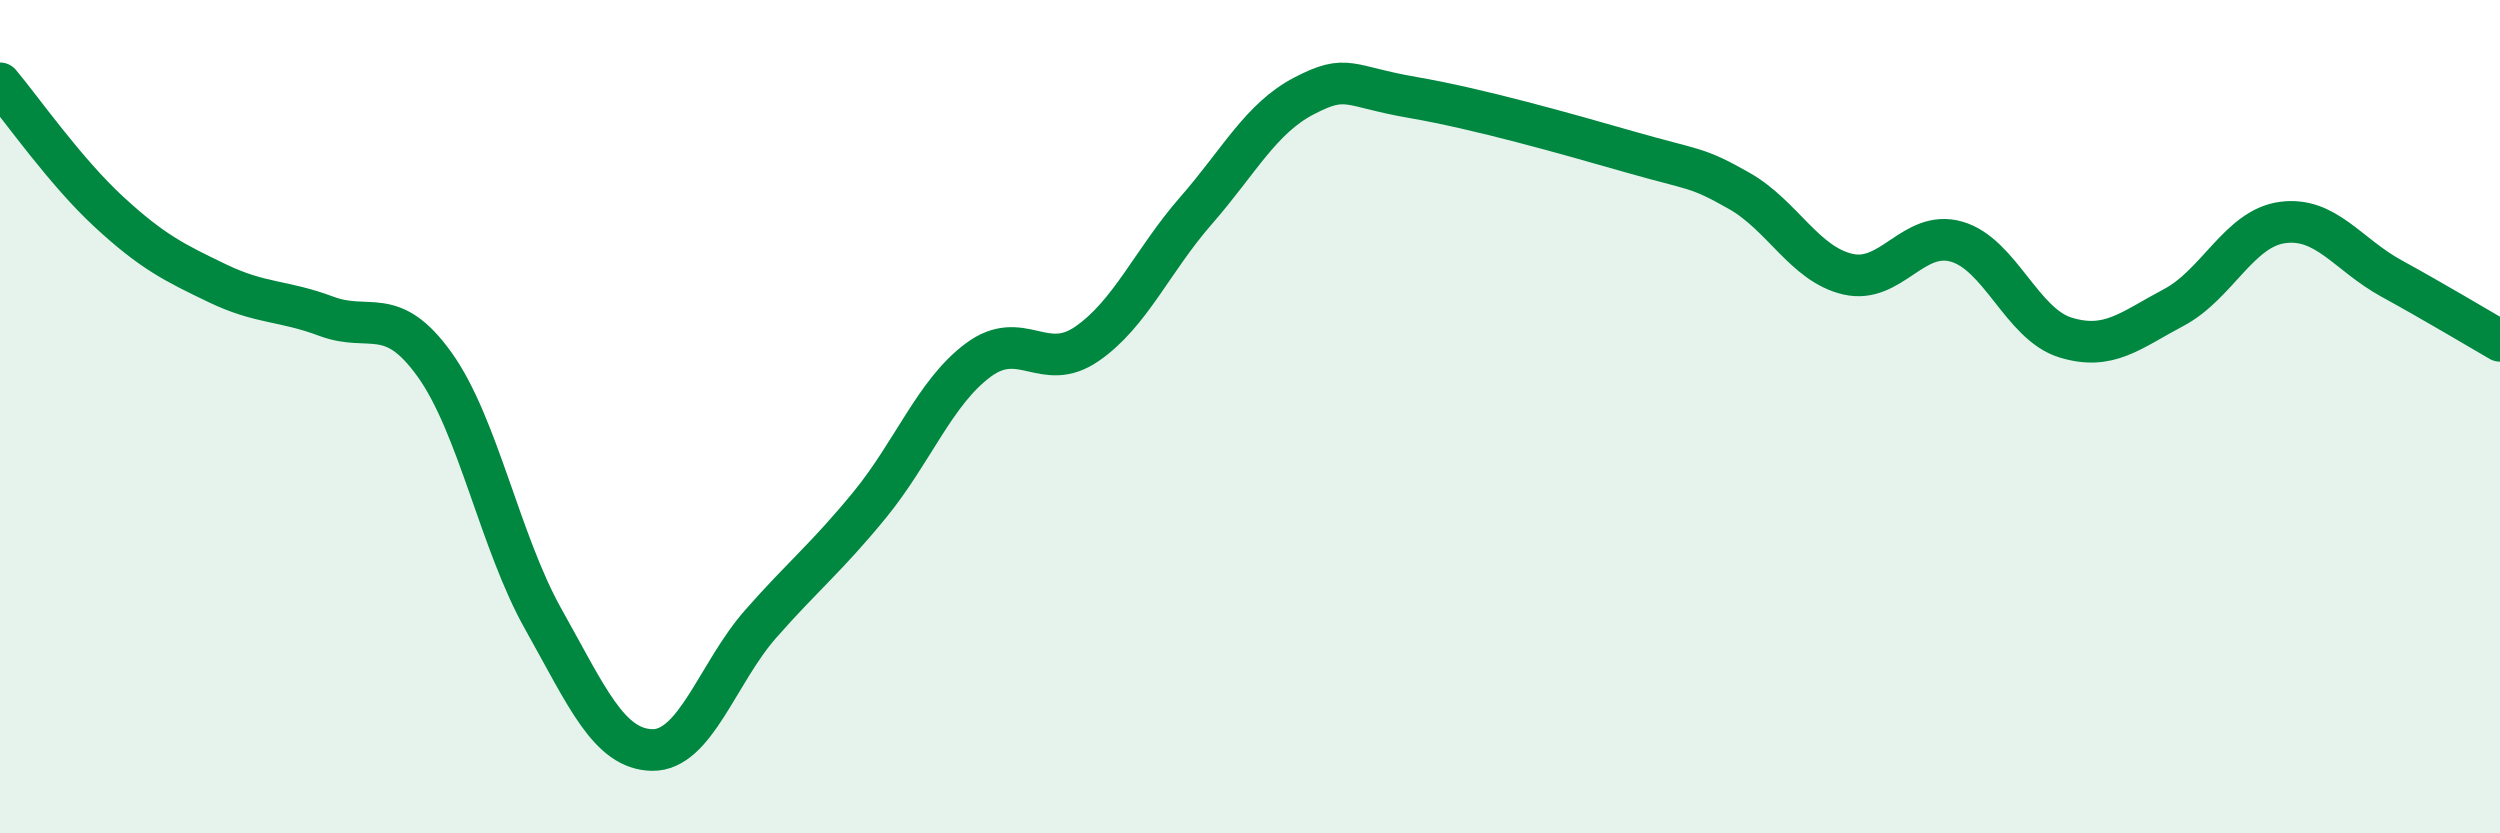 
    <svg width="60" height="20" viewBox="0 0 60 20" xmlns="http://www.w3.org/2000/svg">
      <path
        d="M 0,2 C 0.52,2.62 1.57,4.12 2.61,5.08 C 3.65,6.04 4.18,6.3 5.22,6.8 C 6.26,7.3 6.79,7.2 7.83,7.59 C 8.87,7.98 9.39,7.3 10.43,8.75 C 11.47,10.2 12,13.01 13.04,14.86 C 14.08,16.71 14.61,17.98 15.65,18 C 16.69,18.02 17.22,16.15 18.26,14.97 C 19.3,13.79 19.83,13.39 20.87,12.12 C 21.91,10.85 22.44,9.41 23.48,8.64 C 24.52,7.87 25.05,8.97 26.09,8.25 C 27.13,7.53 27.66,6.25 28.7,5.06 C 29.74,3.87 30.26,2.84 31.3,2.3 C 32.34,1.76 32.34,2.07 33.91,2.34 C 35.48,2.61 37.56,3.2 39.13,3.65 C 40.7,4.1 40.7,3.99 41.74,4.58 C 42.78,5.17 43.31,6.34 44.35,6.58 C 45.39,6.82 45.92,5.5 46.96,5.8 C 48,6.1 48.53,7.78 49.57,8.1 C 50.61,8.42 51.13,7.93 52.17,7.38 C 53.21,6.83 53.74,5.48 54.78,5.34 C 55.82,5.2 56.35,6.11 57.39,6.68 C 58.43,7.25 59.48,7.88 60,8.18L60 20L0 20Z"
        fill="#008740"
        opacity="0.1"
        stroke-linecap="round"
        stroke-linejoin="round"
      />
      <path
        d="M 0,2 C 0.52,2.62 1.57,4.12 2.61,5.08 C 3.65,6.04 4.18,6.3 5.22,6.8 C 6.26,7.3 6.79,7.2 7.83,7.59 C 8.87,7.98 9.39,7.3 10.43,8.75 C 11.47,10.2 12,13.01 13.04,14.86 C 14.08,16.71 14.61,17.98 15.65,18 C 16.69,18.02 17.22,16.15 18.26,14.97 C 19.3,13.79 19.83,13.39 20.87,12.12 C 21.91,10.85 22.44,9.41 23.48,8.64 C 24.52,7.87 25.05,8.97 26.09,8.25 C 27.13,7.53 27.66,6.25 28.7,5.06 C 29.74,3.87 30.26,2.84 31.3,2.3 C 32.34,1.76 32.34,2.07 33.91,2.34 C 35.48,2.61 37.56,3.2 39.13,3.65 C 40.7,4.1 40.7,3.99 41.74,4.58 C 42.78,5.17 43.31,6.34 44.35,6.58 C 45.39,6.82 45.92,5.5 46.96,5.8 C 48,6.1 48.53,7.78 49.57,8.1 C 50.61,8.42 51.13,7.93 52.17,7.38 C 53.21,6.83 53.74,5.48 54.78,5.34 C 55.82,5.2 56.35,6.11 57.39,6.68 C 58.43,7.25 59.48,7.88 60,8.18"
        stroke="#008740"
        stroke-width="1"
        fill="none"
        stroke-linecap="round"
        stroke-linejoin="round"
      />
    </svg>
  